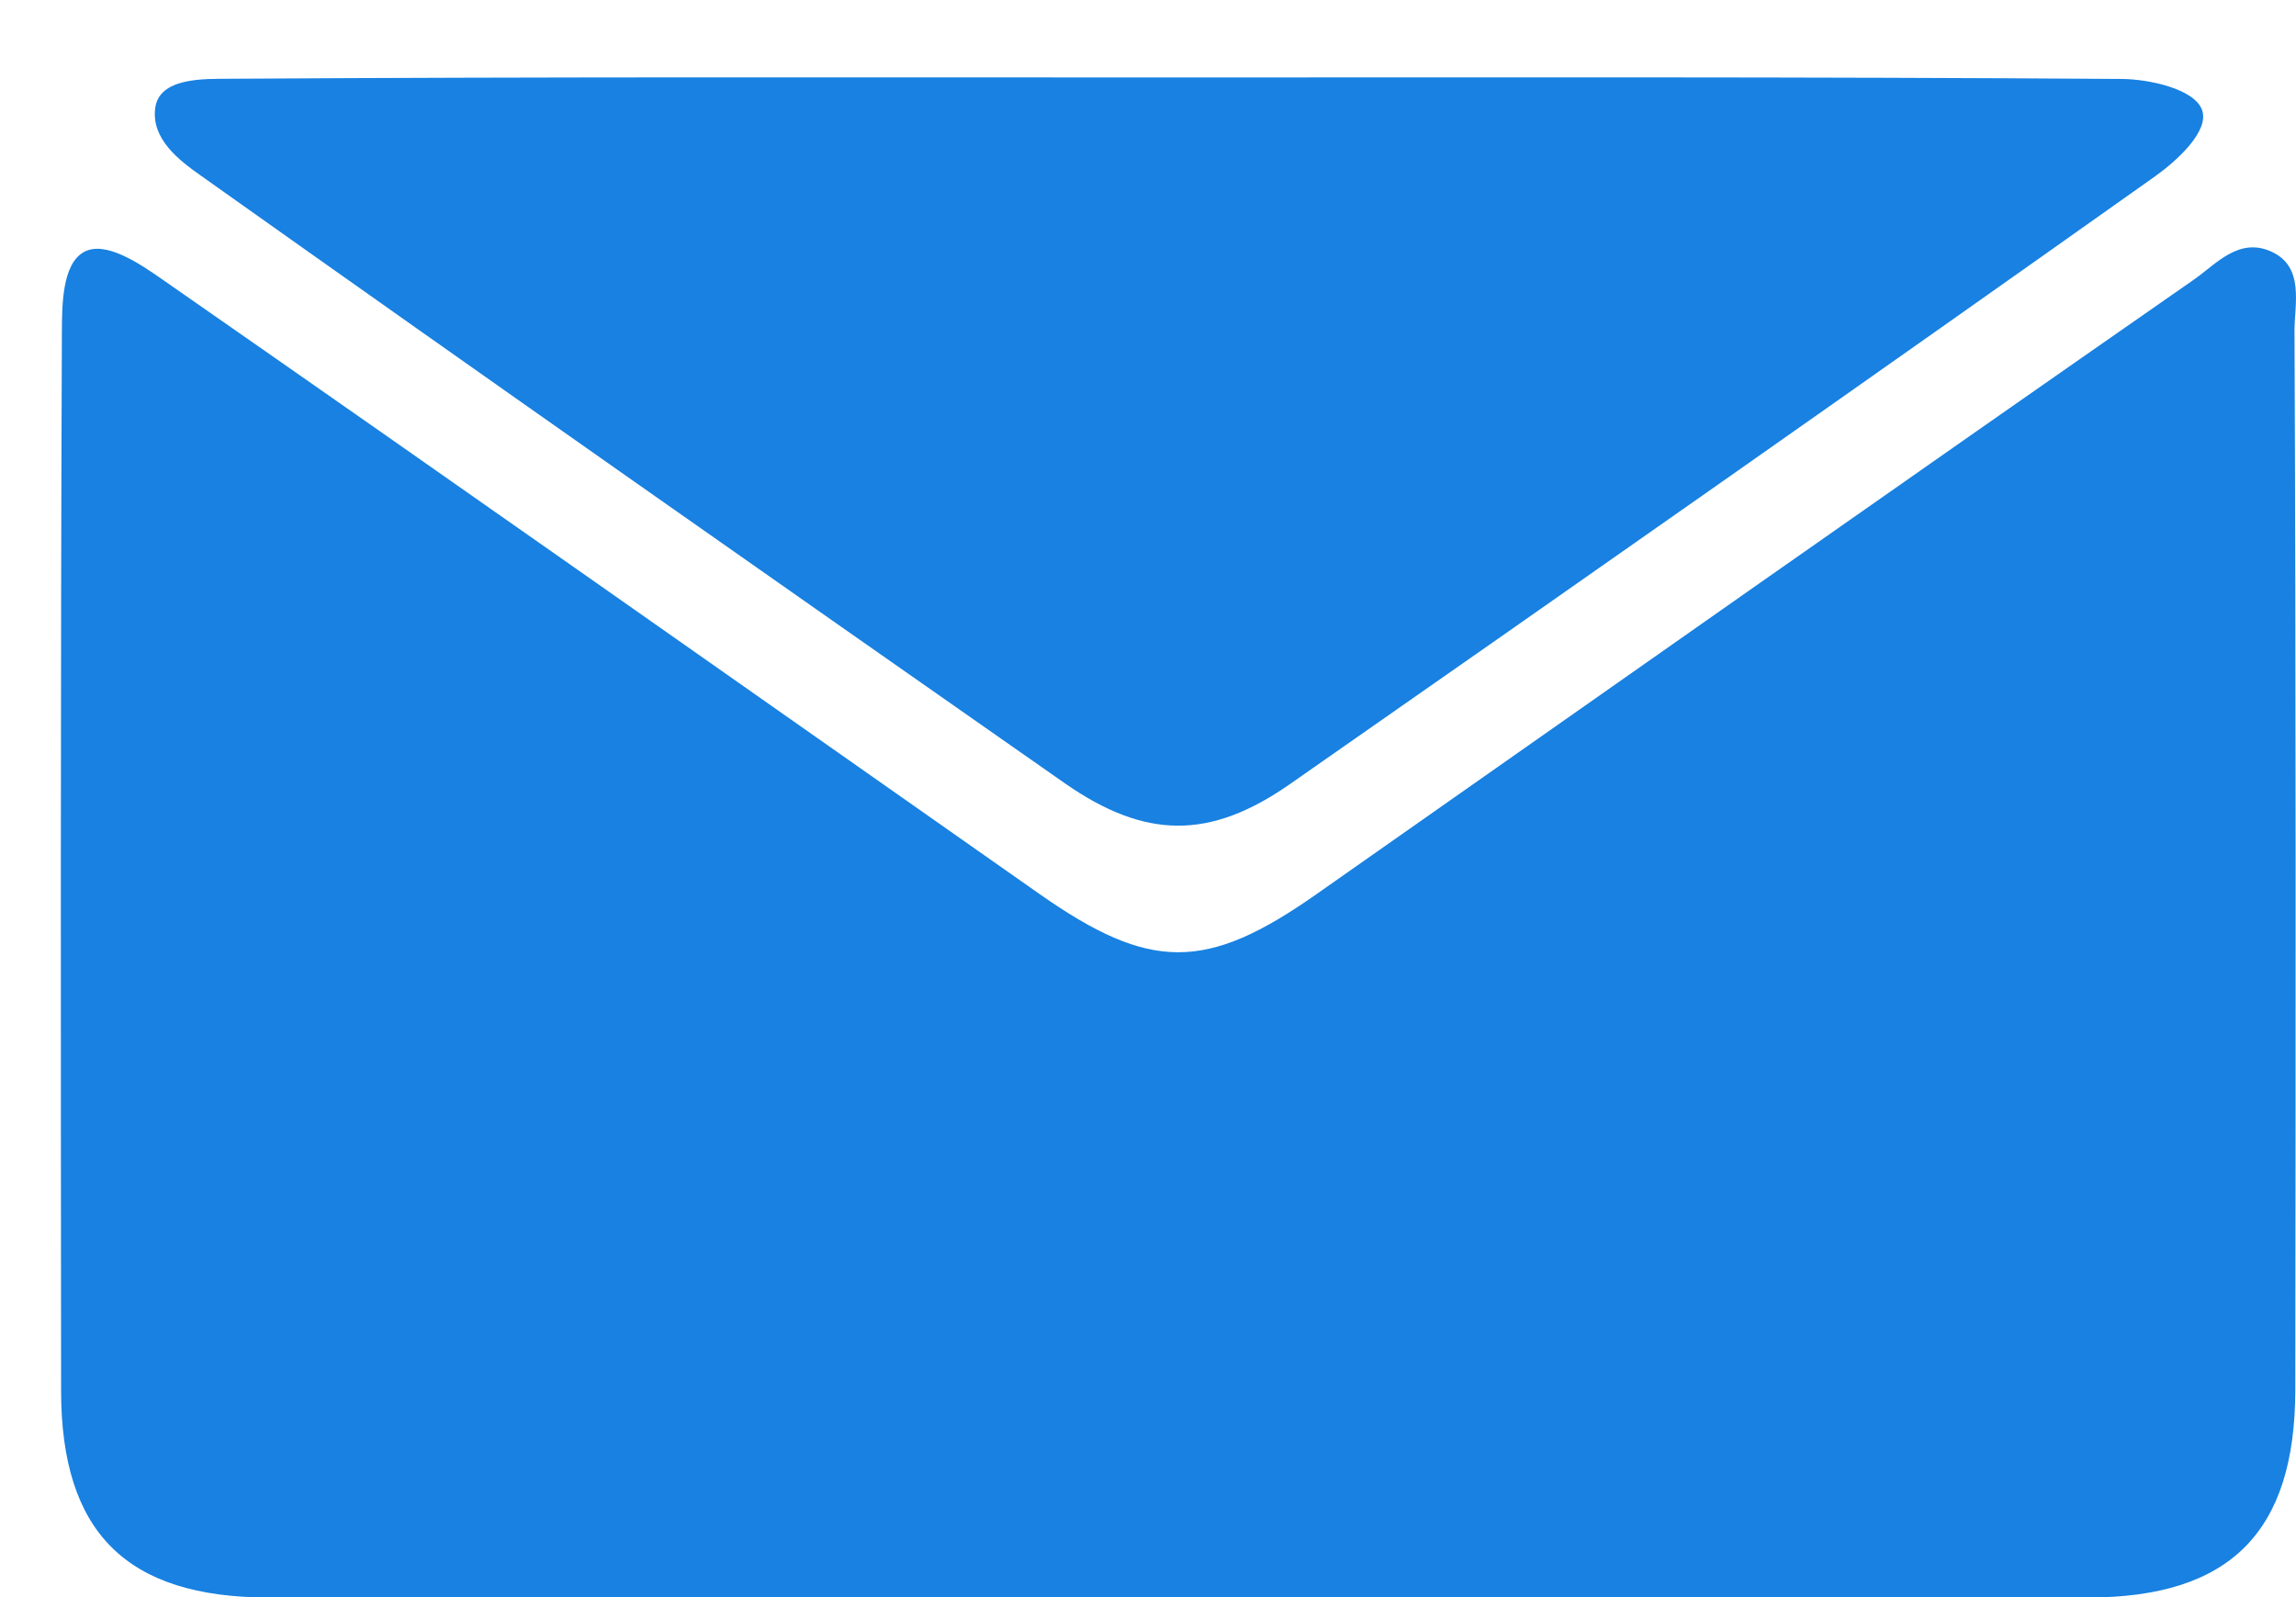 <svg width="23" height="16" viewBox="0 0 23 16" fill="none" xmlns="http://www.w3.org/2000/svg">
<path d="M11.806 16.005C8.768 16.005 5.73 16.006 2.692 16.004C1.267 16.003 0.613 15.353 0.612 13.933C0.609 10.396 0.606 6.86 0.62 3.323C0.621 3.057 0.623 2.648 0.838 2.526C1.052 2.404 1.4 2.642 1.617 2.793C4.556 4.838 7.482 6.9 10.413 8.956C11.522 9.734 12.083 9.733 13.183 8.961C16.113 6.905 19.04 4.845 21.979 2.8C22.198 2.648 22.428 2.369 22.758 2.523C23.088 2.676 22.984 3.051 22.985 3.315C23 6.852 22.997 10.388 22.993 13.925C22.991 15.351 22.338 16.003 20.919 16.004C17.881 16.007 14.843 16.005 11.806 16.005Z" fill="#1881E1"/>
<path d="M11.813 0.776C14.961 0.776 18.109 0.769 21.256 0.791C21.524 0.793 21.982 0.889 22.059 1.102C22.136 1.316 21.797 1.618 21.589 1.766C18.709 3.808 15.817 5.835 12.922 7.855C12.12 8.415 11.472 8.409 10.664 7.845C7.771 5.822 4.879 3.795 2 1.751C1.796 1.606 1.513 1.392 1.555 1.082C1.596 0.772 2.053 0.791 2.302 0.789C5.473 0.769 8.643 0.776 11.813 0.776Z" fill="#1881E1"/>
</svg>
